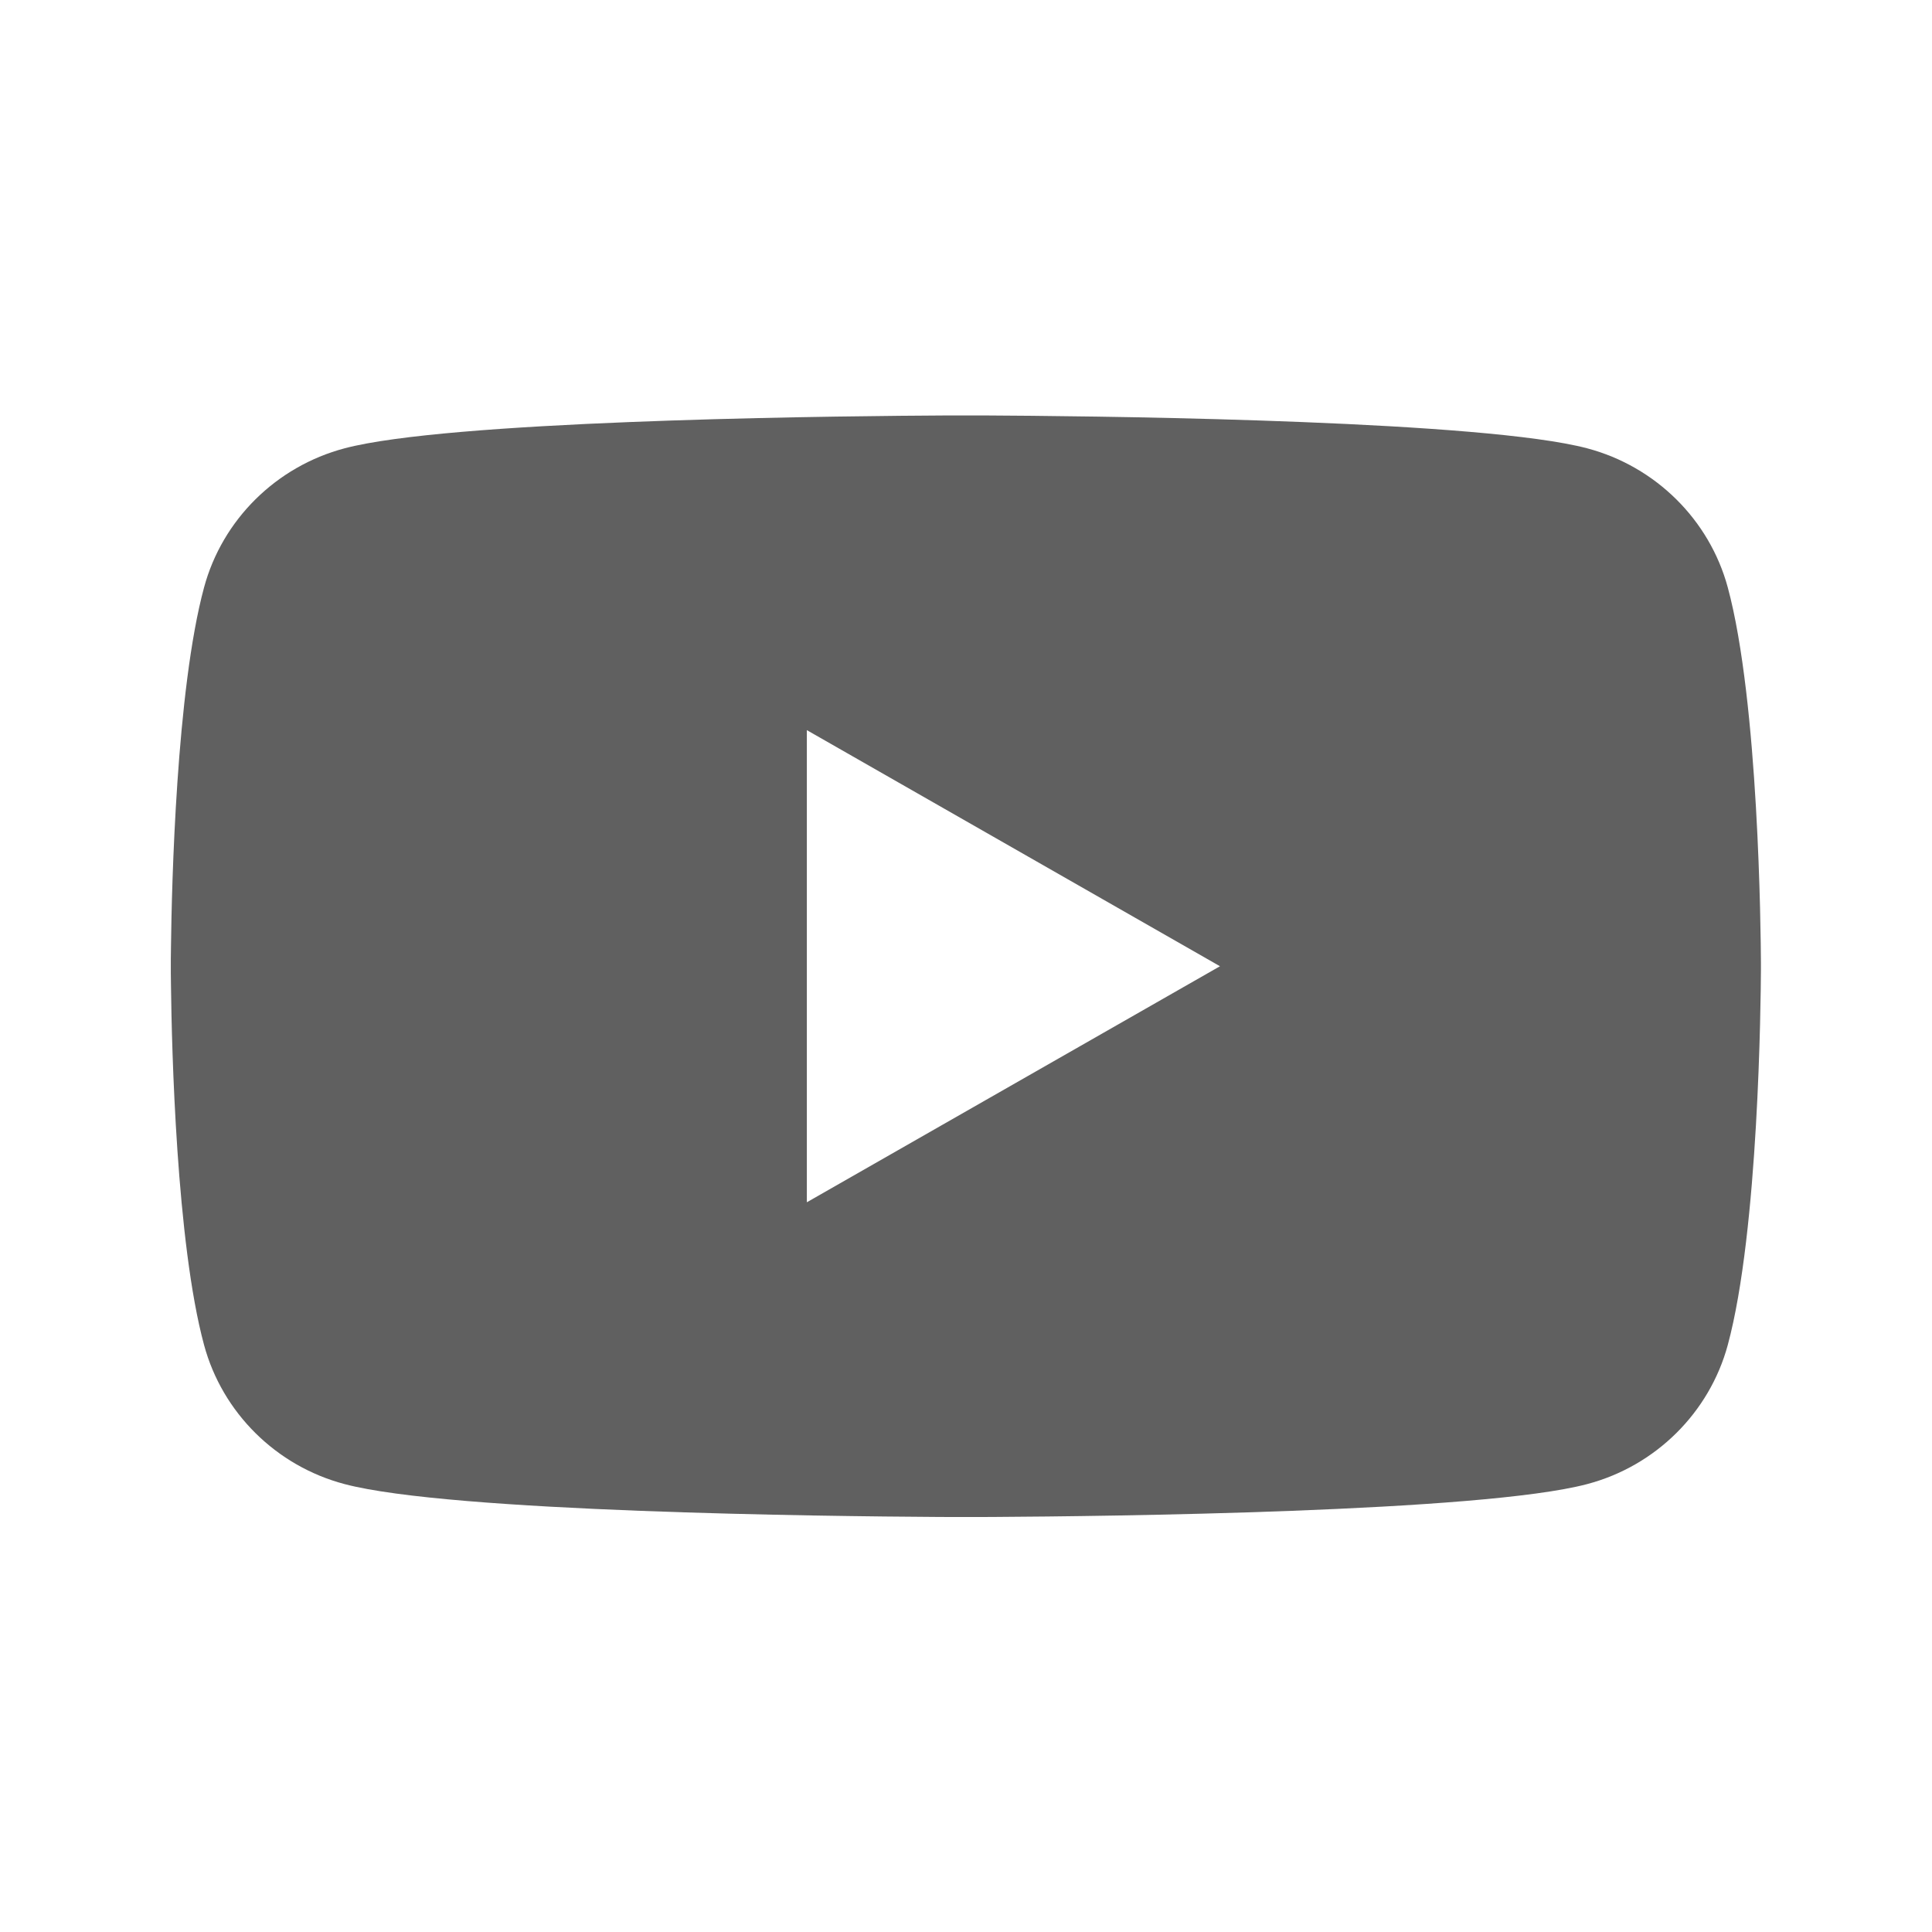 <?xml version="1.0" encoding="UTF-8"?>
<svg width="24px" height="24px" viewBox="0 0 24 24" version="1.1" xmlns="http://www.w3.org/2000/svg" xmlns:xlink="http://www.w3.org/1999/xlink">
    <title>youtube</title>
    <g id="youtube" stroke="none" stroke-width="1" fill="none" fill-rule="evenodd">
        <g id="Icon">
            <rect id="Path" x="0" y="0" width="24" height="24"></rect>
            <path d="M12.254,5.161 C12.812,5.164 14.206,5.175 15.663,5.224 L16.179,5.243 C17.642,5.301 19.077,5.4 19.716,5.569 C20.566,5.794 21.235,6.456 21.463,7.297 C21.848,8.72 21.873,11.586 21.875,11.962 L21.875,12.044 C21.873,12.42 21.848,15.285 21.463,16.708 C21.235,17.549 20.566,18.212 19.716,18.436 C18.401,18.785 13.707,18.836 12.361,18.844 L12.165,18.845 C12.138,18.845 12.114,18.845 12.093,18.845 L11.904,18.845 C11.883,18.845 11.859,18.845 11.832,18.845 L11.636,18.844 C10.29,18.836 5.596,18.785 4.281,18.436 C3.431,18.212 2.762,17.549 2.535,16.708 C2.191,15.438 2.133,13.017 2.124,12.245 L2.122,12.093 C2.122,12.074 2.122,12.057 2.122,12.044 L2.122,11.962 C2.122,11.948 2.122,11.932 2.122,11.912 L2.124,11.76 C2.133,10.989 2.191,8.568 2.535,7.297 C2.762,6.456 3.431,5.794 4.281,5.569 C4.92,5.4 6.356,5.301 7.818,5.243 L8.334,5.224 C9.791,5.175 11.184,5.164 11.742,5.161 Z M10.023,9.07 L10.023,14.935 L15.155,12.003 L10.023,9.07 Z" id="Path" fill="#606060"></path>
        </g>
    </g>
</svg>